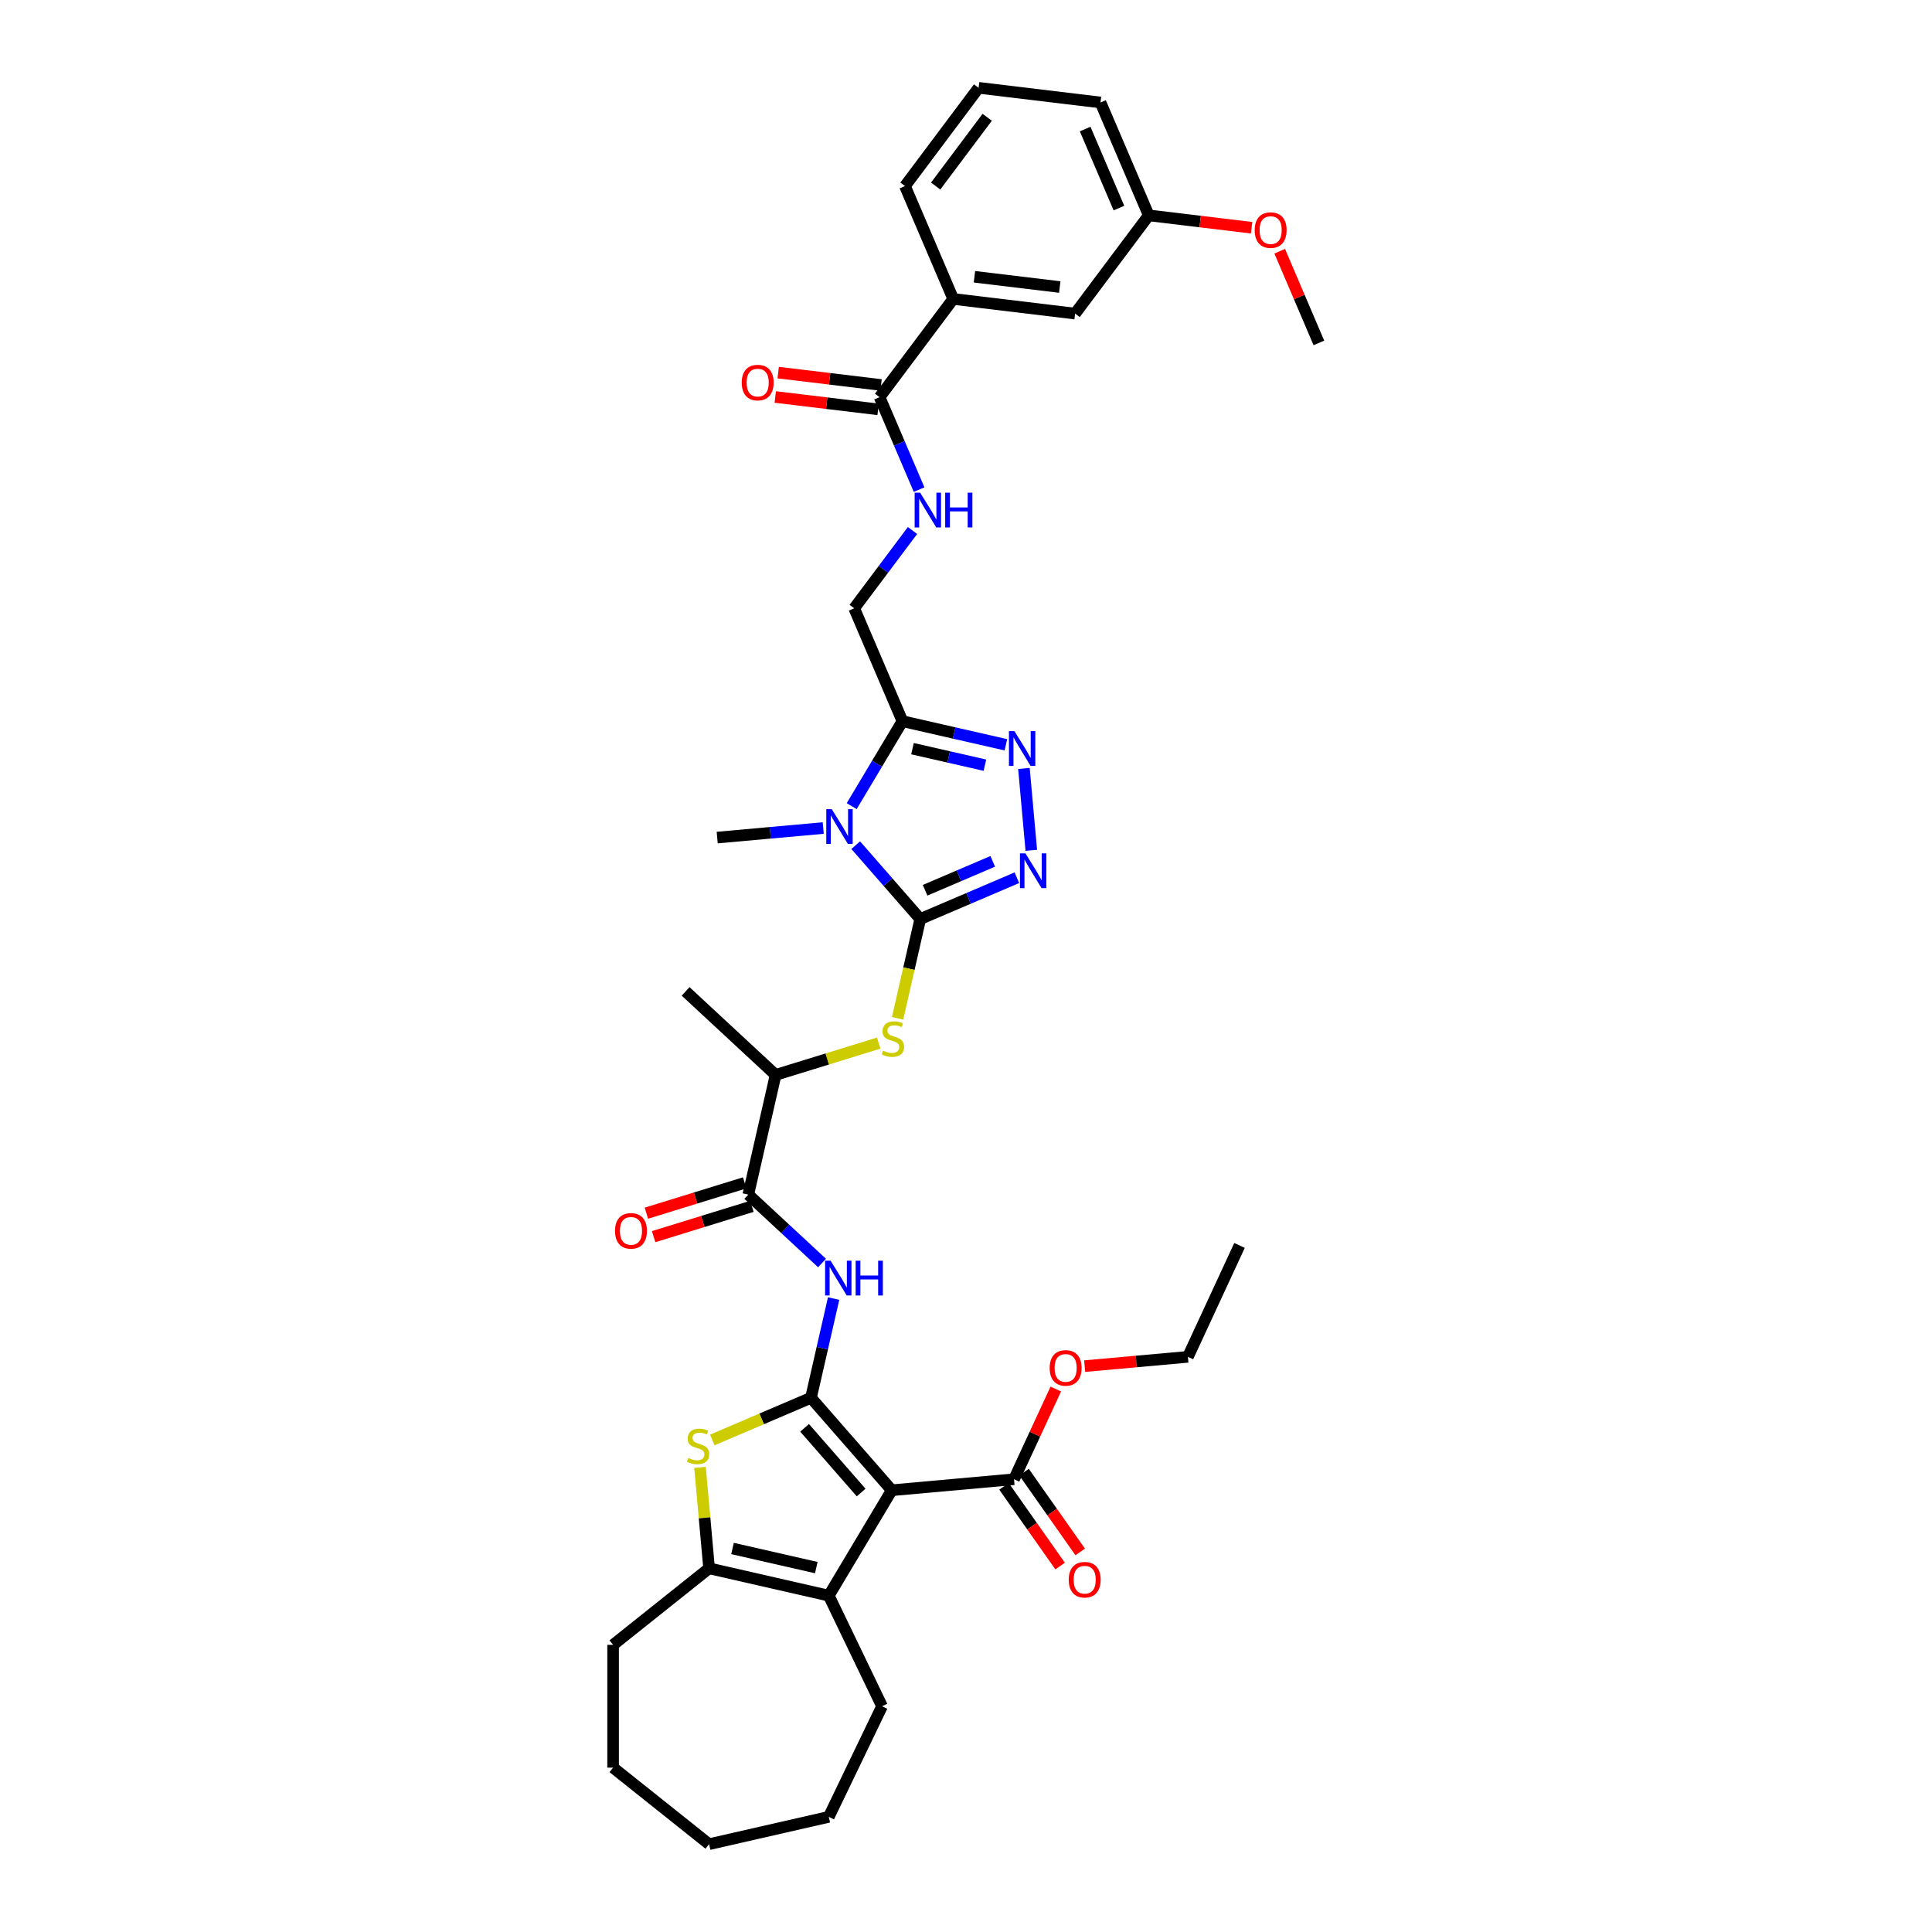<?xml version='1.0' encoding='iso-8859-1'?>
<svg version='1.1' baseProfile='full'
              xmlns='http://www.w3.org/2000/svg'
                      xmlns:rdkit='http://www.rdkit.org/xml'
                      xmlns:xlink='http://www.w3.org/1999/xlink'
                  xml:space='preserve'
width='1000px' height='1000px' viewBox='0 0 1000 1000'>
<!-- END OF HEADER -->
<rect style='opacity:1.0;fill:#FFFFFF;stroke:none' width='1000' height='1000' x='0' y='0'> </rect>
<path class='bond-0' d='M 419.76,723.496 L 461.568,771.35' style='fill:none;fill-rule:evenodd;stroke:#000000;stroke-width:6px;stroke-linecap:butt;stroke-linejoin:miter;stroke-opacity:1' />
<path class='bond-0' d='M 416.46,739.036 L 445.726,772.534' style='fill:none;fill-rule:evenodd;stroke:#000000;stroke-width:6px;stroke-linecap:butt;stroke-linejoin:miter;stroke-opacity:1' />
<path class='bond-4' d='M 419.76,723.496 L 394.223,734.411' style='fill:none;fill-rule:evenodd;stroke:#000000;stroke-width:6px;stroke-linecap:butt;stroke-linejoin:miter;stroke-opacity:1' />
<path class='bond-4' d='M 394.223,734.411 L 368.686,745.326' style='fill:none;fill-rule:evenodd;stroke:#CCCC00;stroke-width:6px;stroke-linecap:butt;stroke-linejoin:miter;stroke-opacity:1' />
<path class='bond-8' d='M 419.76,723.496 L 425.621,697.814' style='fill:none;fill-rule:evenodd;stroke:#000000;stroke-width:6px;stroke-linecap:butt;stroke-linejoin:miter;stroke-opacity:1' />
<path class='bond-8' d='M 425.621,697.814 L 431.483,672.131' style='fill:none;fill-rule:evenodd;stroke:#0000FF;stroke-width:6px;stroke-linecap:butt;stroke-linejoin:miter;stroke-opacity:1' />
<path class='bond-6' d='M 461.568,771.35 L 428.976,825.901' style='fill:none;fill-rule:evenodd;stroke:#000000;stroke-width:6px;stroke-linecap:butt;stroke-linejoin:miter;stroke-opacity:1' />
<path class='bond-12' d='M 461.568,771.35 L 524.858,765.654' style='fill:none;fill-rule:evenodd;stroke:#000000;stroke-width:6px;stroke-linecap:butt;stroke-linejoin:miter;stroke-opacity:1' />
<path class='bond-1' d='M 476.32,475.688 L 470.455,501.383' style='fill:none;fill-rule:evenodd;stroke:#000000;stroke-width:6px;stroke-linecap:butt;stroke-linejoin:miter;stroke-opacity:1' />
<path class='bond-1' d='M 470.455,501.383 L 464.591,527.079' style='fill:none;fill-rule:evenodd;stroke:#CCCC00;stroke-width:6px;stroke-linecap:butt;stroke-linejoin:miter;stroke-opacity:1' />
<path class='bond-2' d='M 476.32,475.688 L 459.622,456.576' style='fill:none;fill-rule:evenodd;stroke:#000000;stroke-width:6px;stroke-linecap:butt;stroke-linejoin:miter;stroke-opacity:1' />
<path class='bond-2' d='M 459.622,456.576 L 442.925,437.464' style='fill:none;fill-rule:evenodd;stroke:#0000FF;stroke-width:6px;stroke-linecap:butt;stroke-linejoin:miter;stroke-opacity:1' />
<path class='bond-3' d='M 476.32,475.688 L 501.329,464.999' style='fill:none;fill-rule:evenodd;stroke:#000000;stroke-width:6px;stroke-linecap:butt;stroke-linejoin:miter;stroke-opacity:1' />
<path class='bond-3' d='M 501.329,464.999 L 526.338,454.309' style='fill:none;fill-rule:evenodd;stroke:#0000FF;stroke-width:6px;stroke-linecap:butt;stroke-linejoin:miter;stroke-opacity:1' />
<path class='bond-3' d='M 478.828,460.795 L 496.334,453.312' style='fill:none;fill-rule:evenodd;stroke:#000000;stroke-width:6px;stroke-linecap:butt;stroke-linejoin:miter;stroke-opacity:1' />
<path class='bond-3' d='M 496.334,453.312 L 513.841,445.83' style='fill:none;fill-rule:evenodd;stroke:#0000FF;stroke-width:6px;stroke-linecap:butt;stroke-linejoin:miter;stroke-opacity:1' />
<path class='bond-5' d='M 440.836,417.247 L 453.97,395.265' style='fill:none;fill-rule:evenodd;stroke:#0000FF;stroke-width:6px;stroke-linecap:butt;stroke-linejoin:miter;stroke-opacity:1' />
<path class='bond-5' d='M 453.97,395.265 L 467.104,373.284' style='fill:none;fill-rule:evenodd;stroke:#000000;stroke-width:6px;stroke-linecap:butt;stroke-linejoin:miter;stroke-opacity:1' />
<path class='bond-22' d='M 426.098,428.591 L 398.66,431.061' style='fill:none;fill-rule:evenodd;stroke:#0000FF;stroke-width:6px;stroke-linecap:butt;stroke-linejoin:miter;stroke-opacity:1' />
<path class='bond-22' d='M 398.66,431.061 L 371.222,433.53' style='fill:none;fill-rule:evenodd;stroke:#000000;stroke-width:6px;stroke-linecap:butt;stroke-linejoin:miter;stroke-opacity:1' />
<path class='bond-7' d='M 533.799,440.126 L 529.985,397.745' style='fill:none;fill-rule:evenodd;stroke:#0000FF;stroke-width:6px;stroke-linecap:butt;stroke-linejoin:miter;stroke-opacity:1' />
<path class='bond-9' d='M 362.322,759.515 L 364.673,785.638' style='fill:none;fill-rule:evenodd;stroke:#CCCC00;stroke-width:6px;stroke-linecap:butt;stroke-linejoin:miter;stroke-opacity:1' />
<path class='bond-9' d='M 364.673,785.638 L 367.024,811.761' style='fill:none;fill-rule:evenodd;stroke:#000000;stroke-width:6px;stroke-linecap:butt;stroke-linejoin:miter;stroke-opacity:1' />
<path class='bond-17' d='M 467.104,373.284 L 442.129,314.852' style='fill:none;fill-rule:evenodd;stroke:#000000;stroke-width:6px;stroke-linecap:butt;stroke-linejoin:miter;stroke-opacity:1' />
<path class='bond-40' d='M 467.104,373.284 L 493.873,379.393' style='fill:none;fill-rule:evenodd;stroke:#000000;stroke-width:6px;stroke-linecap:butt;stroke-linejoin:miter;stroke-opacity:1' />
<path class='bond-40' d='M 493.873,379.393 L 520.642,385.503' style='fill:none;fill-rule:evenodd;stroke:#0000FF;stroke-width:6px;stroke-linecap:butt;stroke-linejoin:miter;stroke-opacity:1' />
<path class='bond-40' d='M 472.306,387.507 L 491.045,391.784' style='fill:none;fill-rule:evenodd;stroke:#000000;stroke-width:6px;stroke-linecap:butt;stroke-linejoin:miter;stroke-opacity:1' />
<path class='bond-40' d='M 491.045,391.784 L 509.783,396.061' style='fill:none;fill-rule:evenodd;stroke:#0000FF;stroke-width:6px;stroke-linecap:butt;stroke-linejoin:miter;stroke-opacity:1' />
<path class='bond-25' d='M 428.976,825.901 L 456.547,883.153' style='fill:none;fill-rule:evenodd;stroke:#000000;stroke-width:6px;stroke-linecap:butt;stroke-linejoin:miter;stroke-opacity:1' />
<path class='bond-38' d='M 428.976,825.901 L 367.024,811.761' style='fill:none;fill-rule:evenodd;stroke:#000000;stroke-width:6px;stroke-linecap:butt;stroke-linejoin:miter;stroke-opacity:1' />
<path class='bond-38' d='M 422.511,811.389 L 379.145,801.491' style='fill:none;fill-rule:evenodd;stroke:#000000;stroke-width:6px;stroke-linecap:butt;stroke-linejoin:miter;stroke-opacity:1' />
<path class='bond-10' d='M 425.486,653.738 L 406.402,636.03' style='fill:none;fill-rule:evenodd;stroke:#0000FF;stroke-width:6px;stroke-linecap:butt;stroke-linejoin:miter;stroke-opacity:1' />
<path class='bond-10' d='M 406.402,636.03 L 387.318,618.322' style='fill:none;fill-rule:evenodd;stroke:#000000;stroke-width:6px;stroke-linecap:butt;stroke-linejoin:miter;stroke-opacity:1' />
<path class='bond-26' d='M 367.024,811.761 L 317.342,851.38' style='fill:none;fill-rule:evenodd;stroke:#000000;stroke-width:6px;stroke-linecap:butt;stroke-linejoin:miter;stroke-opacity:1' />
<path class='bond-15' d='M 387.318,618.322 L 401.458,556.37' style='fill:none;fill-rule:evenodd;stroke:#000000;stroke-width:6px;stroke-linecap:butt;stroke-linejoin:miter;stroke-opacity:1' />
<path class='bond-18' d='M 385.445,612.25 L 360.008,620.096' style='fill:none;fill-rule:evenodd;stroke:#000000;stroke-width:6px;stroke-linecap:butt;stroke-linejoin:miter;stroke-opacity:1' />
<path class='bond-18' d='M 360.008,620.096 L 334.572,627.942' style='fill:none;fill-rule:evenodd;stroke:#FF0000;stroke-width:6px;stroke-linecap:butt;stroke-linejoin:miter;stroke-opacity:1' />
<path class='bond-18' d='M 389.191,624.395 L 363.754,632.241' style='fill:none;fill-rule:evenodd;stroke:#000000;stroke-width:6px;stroke-linecap:butt;stroke-linejoin:miter;stroke-opacity:1' />
<path class='bond-18' d='M 363.754,632.241 L 338.318,640.087' style='fill:none;fill-rule:evenodd;stroke:#FF0000;stroke-width:6px;stroke-linecap:butt;stroke-linejoin:miter;stroke-opacity:1' />
<path class='bond-11' d='M 454.821,539.91 L 428.14,548.14' style='fill:none;fill-rule:evenodd;stroke:#CCCC00;stroke-width:6px;stroke-linecap:butt;stroke-linejoin:miter;stroke-opacity:1' />
<path class='bond-11' d='M 428.14,548.14 L 401.458,556.37' style='fill:none;fill-rule:evenodd;stroke:#000000;stroke-width:6px;stroke-linecap:butt;stroke-linejoin:miter;stroke-opacity:1' />
<path class='bond-19' d='M 519.662,769.312 L 534.189,789.949' style='fill:none;fill-rule:evenodd;stroke:#000000;stroke-width:6px;stroke-linecap:butt;stroke-linejoin:miter;stroke-opacity:1' />
<path class='bond-19' d='M 534.189,789.949 L 548.716,810.586' style='fill:none;fill-rule:evenodd;stroke:#FF0000;stroke-width:6px;stroke-linecap:butt;stroke-linejoin:miter;stroke-opacity:1' />
<path class='bond-19' d='M 530.054,761.996 L 544.581,782.633' style='fill:none;fill-rule:evenodd;stroke:#000000;stroke-width:6px;stroke-linecap:butt;stroke-linejoin:miter;stroke-opacity:1' />
<path class='bond-19' d='M 544.581,782.633 L 559.108,803.27' style='fill:none;fill-rule:evenodd;stroke:#FF0000;stroke-width:6px;stroke-linecap:butt;stroke-linejoin:miter;stroke-opacity:1' />
<path class='bond-23' d='M 524.858,765.654 L 535.673,742.309' style='fill:none;fill-rule:evenodd;stroke:#000000;stroke-width:6px;stroke-linecap:butt;stroke-linejoin:miter;stroke-opacity:1' />
<path class='bond-23' d='M 535.673,742.309 L 546.488,718.964' style='fill:none;fill-rule:evenodd;stroke:#FF0000;stroke-width:6px;stroke-linecap:butt;stroke-linejoin:miter;stroke-opacity:1' />
<path class='bond-13' d='M 455.27,205.576 L 465.495,229.498' style='fill:none;fill-rule:evenodd;stroke:#000000;stroke-width:6px;stroke-linecap:butt;stroke-linejoin:miter;stroke-opacity:1' />
<path class='bond-13' d='M 465.495,229.498 L 475.72,253.421' style='fill:none;fill-rule:evenodd;stroke:#0000FF;stroke-width:6px;stroke-linecap:butt;stroke-linejoin:miter;stroke-opacity:1' />
<path class='bond-16' d='M 455.27,205.576 L 493.385,154.731' style='fill:none;fill-rule:evenodd;stroke:#000000;stroke-width:6px;stroke-linecap:butt;stroke-linejoin:miter;stroke-opacity:1' />
<path class='bond-20' d='M 456.028,199.267 L 429.408,196.065' style='fill:none;fill-rule:evenodd;stroke:#000000;stroke-width:6px;stroke-linecap:butt;stroke-linejoin:miter;stroke-opacity:1' />
<path class='bond-20' d='M 429.408,196.065 L 402.787,192.864' style='fill:none;fill-rule:evenodd;stroke:#FF0000;stroke-width:6px;stroke-linecap:butt;stroke-linejoin:miter;stroke-opacity:1' />
<path class='bond-20' d='M 454.511,211.885 L 427.89,208.683' style='fill:none;fill-rule:evenodd;stroke:#000000;stroke-width:6px;stroke-linecap:butt;stroke-linejoin:miter;stroke-opacity:1' />
<path class='bond-20' d='M 427.89,208.683 L 401.27,205.482' style='fill:none;fill-rule:evenodd;stroke:#FF0000;stroke-width:6px;stroke-linecap:butt;stroke-linejoin:miter;stroke-opacity:1' />
<path class='bond-14' d='M 472.308,274.594 L 457.218,294.723' style='fill:none;fill-rule:evenodd;stroke:#0000FF;stroke-width:6px;stroke-linecap:butt;stroke-linejoin:miter;stroke-opacity:1' />
<path class='bond-14' d='M 457.218,294.723 L 442.129,314.852' style='fill:none;fill-rule:evenodd;stroke:#000000;stroke-width:6px;stroke-linecap:butt;stroke-linejoin:miter;stroke-opacity:1' />
<path class='bond-30' d='M 401.458,556.37 L 354.876,513.149' style='fill:none;fill-rule:evenodd;stroke:#000000;stroke-width:6px;stroke-linecap:butt;stroke-linejoin:miter;stroke-opacity:1' />
<path class='bond-21' d='M 493.385,154.731 L 556.476,162.318' style='fill:none;fill-rule:evenodd;stroke:#000000;stroke-width:6px;stroke-linecap:butt;stroke-linejoin:miter;stroke-opacity:1' />
<path class='bond-21' d='M 504.366,143.251 L 548.53,148.562' style='fill:none;fill-rule:evenodd;stroke:#000000;stroke-width:6px;stroke-linecap:butt;stroke-linejoin:miter;stroke-opacity:1' />
<path class='bond-28' d='M 493.385,154.731 L 468.411,96.299' style='fill:none;fill-rule:evenodd;stroke:#000000;stroke-width:6px;stroke-linecap:butt;stroke-linejoin:miter;stroke-opacity:1' />
<path class='bond-24' d='M 556.476,162.318 L 594.592,111.473' style='fill:none;fill-rule:evenodd;stroke:#000000;stroke-width:6px;stroke-linecap:butt;stroke-linejoin:miter;stroke-opacity:1' />
<path class='bond-32' d='M 561.419,707.109 L 588.139,704.705' style='fill:none;fill-rule:evenodd;stroke:#FF0000;stroke-width:6px;stroke-linecap:butt;stroke-linejoin:miter;stroke-opacity:1' />
<path class='bond-32' d='M 588.139,704.705 L 614.859,702.3' style='fill:none;fill-rule:evenodd;stroke:#000000;stroke-width:6px;stroke-linecap:butt;stroke-linejoin:miter;stroke-opacity:1' />
<path class='bond-27' d='M 594.592,111.473 L 621.213,114.674' style='fill:none;fill-rule:evenodd;stroke:#000000;stroke-width:6px;stroke-linecap:butt;stroke-linejoin:miter;stroke-opacity:1' />
<path class='bond-27' d='M 621.213,114.674 L 647.833,117.876' style='fill:none;fill-rule:evenodd;stroke:#FF0000;stroke-width:6px;stroke-linecap:butt;stroke-linejoin:miter;stroke-opacity:1' />
<path class='bond-41' d='M 594.592,111.473 L 569.617,53.041' style='fill:none;fill-rule:evenodd;stroke:#000000;stroke-width:6px;stroke-linecap:butt;stroke-linejoin:miter;stroke-opacity:1' />
<path class='bond-41' d='M 579.159,107.703 L 561.677,66.801' style='fill:none;fill-rule:evenodd;stroke:#000000;stroke-width:6px;stroke-linecap:butt;stroke-linejoin:miter;stroke-opacity:1' />
<path class='bond-34' d='M 456.547,883.153 L 428.976,940.405' style='fill:none;fill-rule:evenodd;stroke:#000000;stroke-width:6px;stroke-linecap:butt;stroke-linejoin:miter;stroke-opacity:1' />
<path class='bond-35' d='M 317.342,851.38 L 317.342,914.926' style='fill:none;fill-rule:evenodd;stroke:#000000;stroke-width:6px;stroke-linecap:butt;stroke-linejoin:miter;stroke-opacity:1' />
<path class='bond-33' d='M 662.371,130.028 L 672.514,153.76' style='fill:none;fill-rule:evenodd;stroke:#FF0000;stroke-width:6px;stroke-linecap:butt;stroke-linejoin:miter;stroke-opacity:1' />
<path class='bond-33' d='M 672.514,153.76 L 682.658,177.492' style='fill:none;fill-rule:evenodd;stroke:#000000;stroke-width:6px;stroke-linecap:butt;stroke-linejoin:miter;stroke-opacity:1' />
<path class='bond-29' d='M 468.411,96.299 L 506.526,45.455' style='fill:none;fill-rule:evenodd;stroke:#000000;stroke-width:6px;stroke-linecap:butt;stroke-linejoin:miter;stroke-opacity:1' />
<path class='bond-29' d='M 484.297,96.296 L 510.978,60.704' style='fill:none;fill-rule:evenodd;stroke:#000000;stroke-width:6px;stroke-linecap:butt;stroke-linejoin:miter;stroke-opacity:1' />
<path class='bond-31' d='M 506.526,45.455 L 569.617,53.041' style='fill:none;fill-rule:evenodd;stroke:#000000;stroke-width:6px;stroke-linecap:butt;stroke-linejoin:miter;stroke-opacity:1' />
<path class='bond-36' d='M 614.859,702.3 L 641.571,644.641' style='fill:none;fill-rule:evenodd;stroke:#000000;stroke-width:6px;stroke-linecap:butt;stroke-linejoin:miter;stroke-opacity:1' />
<path class='bond-39' d='M 428.976,940.405 L 367.024,954.545' style='fill:none;fill-rule:evenodd;stroke:#000000;stroke-width:6px;stroke-linecap:butt;stroke-linejoin:miter;stroke-opacity:1' />
<path class='bond-37' d='M 317.342,914.926 L 367.024,954.545' style='fill:none;fill-rule:evenodd;stroke:#000000;stroke-width:6px;stroke-linecap:butt;stroke-linejoin:miter;stroke-opacity:1' />
<path  class='atom-3' d='M 430.533 418.836
L 436.43 428.368
Q 437.015 429.308, 437.955 431.011
Q 438.896 432.714, 438.947 432.816
L 438.947 418.836
L 441.336 418.836
L 441.336 436.832
L 438.87 436.832
L 432.541 426.41
Q 431.804 425.19, 431.016 423.792
Q 430.254 422.394, 430.025 421.962
L 430.025 436.832
L 427.686 436.832
L 427.686 418.836
L 430.533 418.836
' fill='#0000FF'/>
<path  class='atom-4' d='M 530.774 441.715
L 536.671 451.247
Q 537.255 452.187, 538.196 453.89
Q 539.136 455.593, 539.187 455.695
L 539.187 441.715
L 541.577 441.715
L 541.577 459.711
L 539.111 459.711
L 532.782 449.29
Q 532.045 448.07, 531.257 446.672
Q 530.494 445.274, 530.265 444.842
L 530.265 459.711
L 527.927 459.711
L 527.927 441.715
L 530.774 441.715
' fill='#0000FF'/>
<path  class='atom-5' d='M 356.244 754.648
Q 356.448 754.724, 357.286 755.08
Q 358.125 755.436, 359.04 755.664
Q 359.981 755.868, 360.896 755.868
Q 362.599 755.868, 363.59 755.054
Q 364.581 754.216, 364.581 752.767
Q 364.581 751.775, 364.073 751.165
Q 363.59 750.555, 362.828 750.225
Q 362.065 749.895, 360.794 749.513
Q 359.193 749.03, 358.227 748.573
Q 357.286 748.115, 356.6 747.149
Q 355.939 746.183, 355.939 744.557
Q 355.939 742.294, 357.464 740.897
Q 359.015 739.499, 362.065 739.499
Q 364.149 739.499, 366.513 740.49
L 365.929 742.447
Q 363.768 741.557, 362.141 741.557
Q 360.387 741.557, 359.422 742.294
Q 358.456 743.006, 358.481 744.252
Q 358.481 745.218, 358.964 745.802
Q 359.472 746.387, 360.184 746.717
Q 360.921 747.048, 362.141 747.429
Q 363.768 747.937, 364.734 748.446
Q 365.7 748.954, 366.386 749.996
Q 367.098 751.013, 367.098 752.767
Q 367.098 755.258, 365.42 756.605
Q 363.768 757.927, 360.997 757.927
Q 359.396 757.927, 358.176 757.571
Q 356.981 757.24, 355.558 756.656
L 356.244 754.648
' fill='#CCCC00'/>
<path  class='atom-8' d='M 525.078 378.426
L 530.975 387.957
Q 531.559 388.898, 532.5 390.601
Q 533.44 392.304, 533.491 392.406
L 533.491 378.426
L 535.88 378.426
L 535.88 396.422
L 533.415 396.422
L 527.086 386
Q 526.349 384.78, 525.561 383.382
Q 524.798 381.984, 524.569 381.552
L 524.569 396.422
L 522.231 396.422
L 522.231 378.426
L 525.078 378.426
' fill='#0000FF'/>
<path  class='atom-9' d='M 429.922 652.546
L 435.819 662.078
Q 436.403 663.018, 437.344 664.721
Q 438.284 666.424, 438.335 666.526
L 438.335 652.546
L 440.724 652.546
L 440.724 670.542
L 438.259 670.542
L 431.93 660.121
Q 431.193 658.901, 430.405 657.503
Q 429.642 656.105, 429.413 655.673
L 429.413 670.542
L 427.075 670.542
L 427.075 652.546
L 429.922 652.546
' fill='#0000FF'/>
<path  class='atom-9' d='M 442.885 652.546
L 445.325 652.546
L 445.325 660.197
L 454.526 660.197
L 454.526 652.546
L 456.967 652.546
L 456.967 670.542
L 454.526 670.542
L 454.526 662.23
L 445.325 662.23
L 445.325 670.542
L 442.885 670.542
L 442.885 652.546
' fill='#0000FF'/>
<path  class='atom-12' d='M 457.096 543.817
Q 457.3 543.893, 458.139 544.249
Q 458.977 544.605, 459.892 544.833
Q 460.833 545.037, 461.748 545.037
Q 463.451 545.037, 464.442 544.223
Q 465.433 543.385, 465.433 541.936
Q 465.433 540.944, 464.925 540.334
Q 464.442 539.724, 463.68 539.394
Q 462.917 539.063, 461.646 538.682
Q 460.045 538.199, 459.079 537.742
Q 458.139 537.284, 457.452 536.318
Q 456.791 535.352, 456.791 533.726
Q 456.791 531.463, 458.316 530.065
Q 459.867 528.667, 462.917 528.667
Q 465.001 528.667, 467.365 529.659
L 466.781 531.616
Q 464.62 530.726, 462.993 530.726
Q 461.24 530.726, 460.274 531.463
Q 459.308 532.175, 459.333 533.421
Q 459.333 534.387, 459.816 534.971
Q 460.324 535.556, 461.036 535.886
Q 461.773 536.217, 462.993 536.598
Q 464.62 537.106, 465.586 537.615
Q 466.552 538.123, 467.238 539.165
Q 467.95 540.182, 467.95 541.936
Q 467.95 544.427, 466.272 545.774
Q 464.62 547.096, 461.85 547.096
Q 460.248 547.096, 459.028 546.74
Q 457.833 546.409, 456.41 545.825
L 457.096 543.817
' fill='#CCCC00'/>
<path  class='atom-15' d='M 476.267 255.009
L 482.164 264.541
Q 482.748 265.481, 483.689 267.184
Q 484.629 268.887, 484.68 268.989
L 484.68 255.009
L 487.069 255.009
L 487.069 273.005
L 484.604 273.005
L 478.275 262.584
Q 477.537 261.364, 476.75 259.966
Q 475.987 258.568, 475.758 258.136
L 475.758 273.005
L 473.42 273.005
L 473.42 255.009
L 476.267 255.009
' fill='#0000FF'/>
<path  class='atom-15' d='M 489.23 255.009
L 491.67 255.009
L 491.67 262.66
L 500.871 262.66
L 500.871 255.009
L 503.311 255.009
L 503.311 273.005
L 500.871 273.005
L 500.871 264.693
L 491.67 264.693
L 491.67 273.005
L 489.23 273.005
L 489.23 255.009
' fill='#0000FF'/>
<path  class='atom-19' d='M 318.335 637.104
Q 318.335 632.782, 320.47 630.368
Q 322.605 627.953, 326.596 627.953
Q 330.586 627.953, 332.721 630.368
Q 334.856 632.782, 334.856 637.104
Q 334.856 641.475, 332.696 643.966
Q 330.535 646.432, 326.596 646.432
Q 322.63 646.432, 320.47 643.966
Q 318.335 641.501, 318.335 637.104
M 326.596 644.399
Q 329.341 644.399, 330.815 642.568
Q 332.315 640.713, 332.315 637.104
Q 332.315 633.57, 330.815 631.791
Q 329.341 629.986, 326.596 629.986
Q 323.85 629.986, 322.351 631.766
Q 320.877 633.545, 320.877 637.104
Q 320.877 640.738, 322.351 642.568
Q 323.85 644.399, 326.596 644.399
' fill='#FF0000'/>
<path  class='atom-20' d='M 553.175 817.667
Q 553.175 813.346, 555.31 810.931
Q 557.445 808.517, 561.436 808.517
Q 565.426 808.517, 567.561 810.931
Q 569.696 813.346, 569.696 817.667
Q 569.696 822.039, 567.536 824.53
Q 565.375 826.996, 561.436 826.996
Q 557.47 826.996, 555.31 824.53
Q 553.175 822.065, 553.175 817.667
M 561.436 824.962
Q 564.181 824.962, 565.655 823.132
Q 567.155 821.277, 567.155 817.667
Q 567.155 814.134, 565.655 812.355
Q 564.181 810.55, 561.436 810.55
Q 558.69 810.55, 557.191 812.329
Q 555.717 814.109, 555.717 817.667
Q 555.717 821.302, 557.191 823.132
Q 558.69 824.962, 561.436 824.962
' fill='#FF0000'/>
<path  class='atom-21' d='M 383.918 198.039
Q 383.918 193.718, 386.053 191.304
Q 388.188 188.889, 392.179 188.889
Q 396.17 188.889, 398.305 191.304
Q 400.44 193.718, 400.44 198.039
Q 400.44 202.411, 398.279 204.902
Q 396.119 207.368, 392.179 207.368
Q 388.214 207.368, 386.053 204.902
Q 383.918 202.437, 383.918 198.039
M 392.179 205.334
Q 394.924 205.334, 396.398 203.504
Q 397.898 201.649, 397.898 198.039
Q 397.898 194.506, 396.398 192.727
Q 394.924 190.922, 392.179 190.922
Q 389.434 190.922, 387.934 192.702
Q 386.46 194.481, 386.46 198.039
Q 386.46 201.674, 387.934 203.504
Q 389.434 205.334, 392.179 205.334
' fill='#FF0000'/>
<path  class='atom-24' d='M 543.309 708.047
Q 543.309 703.726, 545.444 701.311
Q 547.579 698.896, 551.57 698.896
Q 555.56 698.896, 557.695 701.311
Q 559.83 703.726, 559.83 708.047
Q 559.83 712.419, 557.67 714.91
Q 555.509 717.375, 551.57 717.375
Q 547.604 717.375, 545.444 714.91
Q 543.309 712.444, 543.309 708.047
M 551.57 715.342
Q 554.315 715.342, 555.789 713.512
Q 557.289 711.656, 557.289 708.047
Q 557.289 704.514, 555.789 702.734
Q 554.315 700.93, 551.57 700.93
Q 548.824 700.93, 547.325 702.709
Q 545.851 704.488, 545.851 708.047
Q 545.851 711.681, 547.325 713.512
Q 548.824 715.342, 551.57 715.342
' fill='#FF0000'/>
<path  class='atom-28' d='M 649.422 119.111
Q 649.422 114.79, 651.557 112.375
Q 653.692 109.96, 657.683 109.96
Q 661.673 109.96, 663.809 112.375
Q 665.944 114.79, 665.944 119.111
Q 665.944 123.483, 663.783 125.974
Q 661.623 128.439, 657.683 128.439
Q 653.718 128.439, 651.557 125.974
Q 649.422 123.508, 649.422 119.111
M 657.683 126.406
Q 660.428 126.406, 661.902 124.576
Q 663.402 122.72, 663.402 119.111
Q 663.402 115.578, 661.902 113.799
Q 660.428 111.994, 657.683 111.994
Q 654.938 111.994, 653.438 113.773
Q 651.964 115.552, 651.964 119.111
Q 651.964 122.746, 653.438 124.576
Q 654.938 126.406, 657.683 126.406
' fill='#FF0000'/>
</svg>
